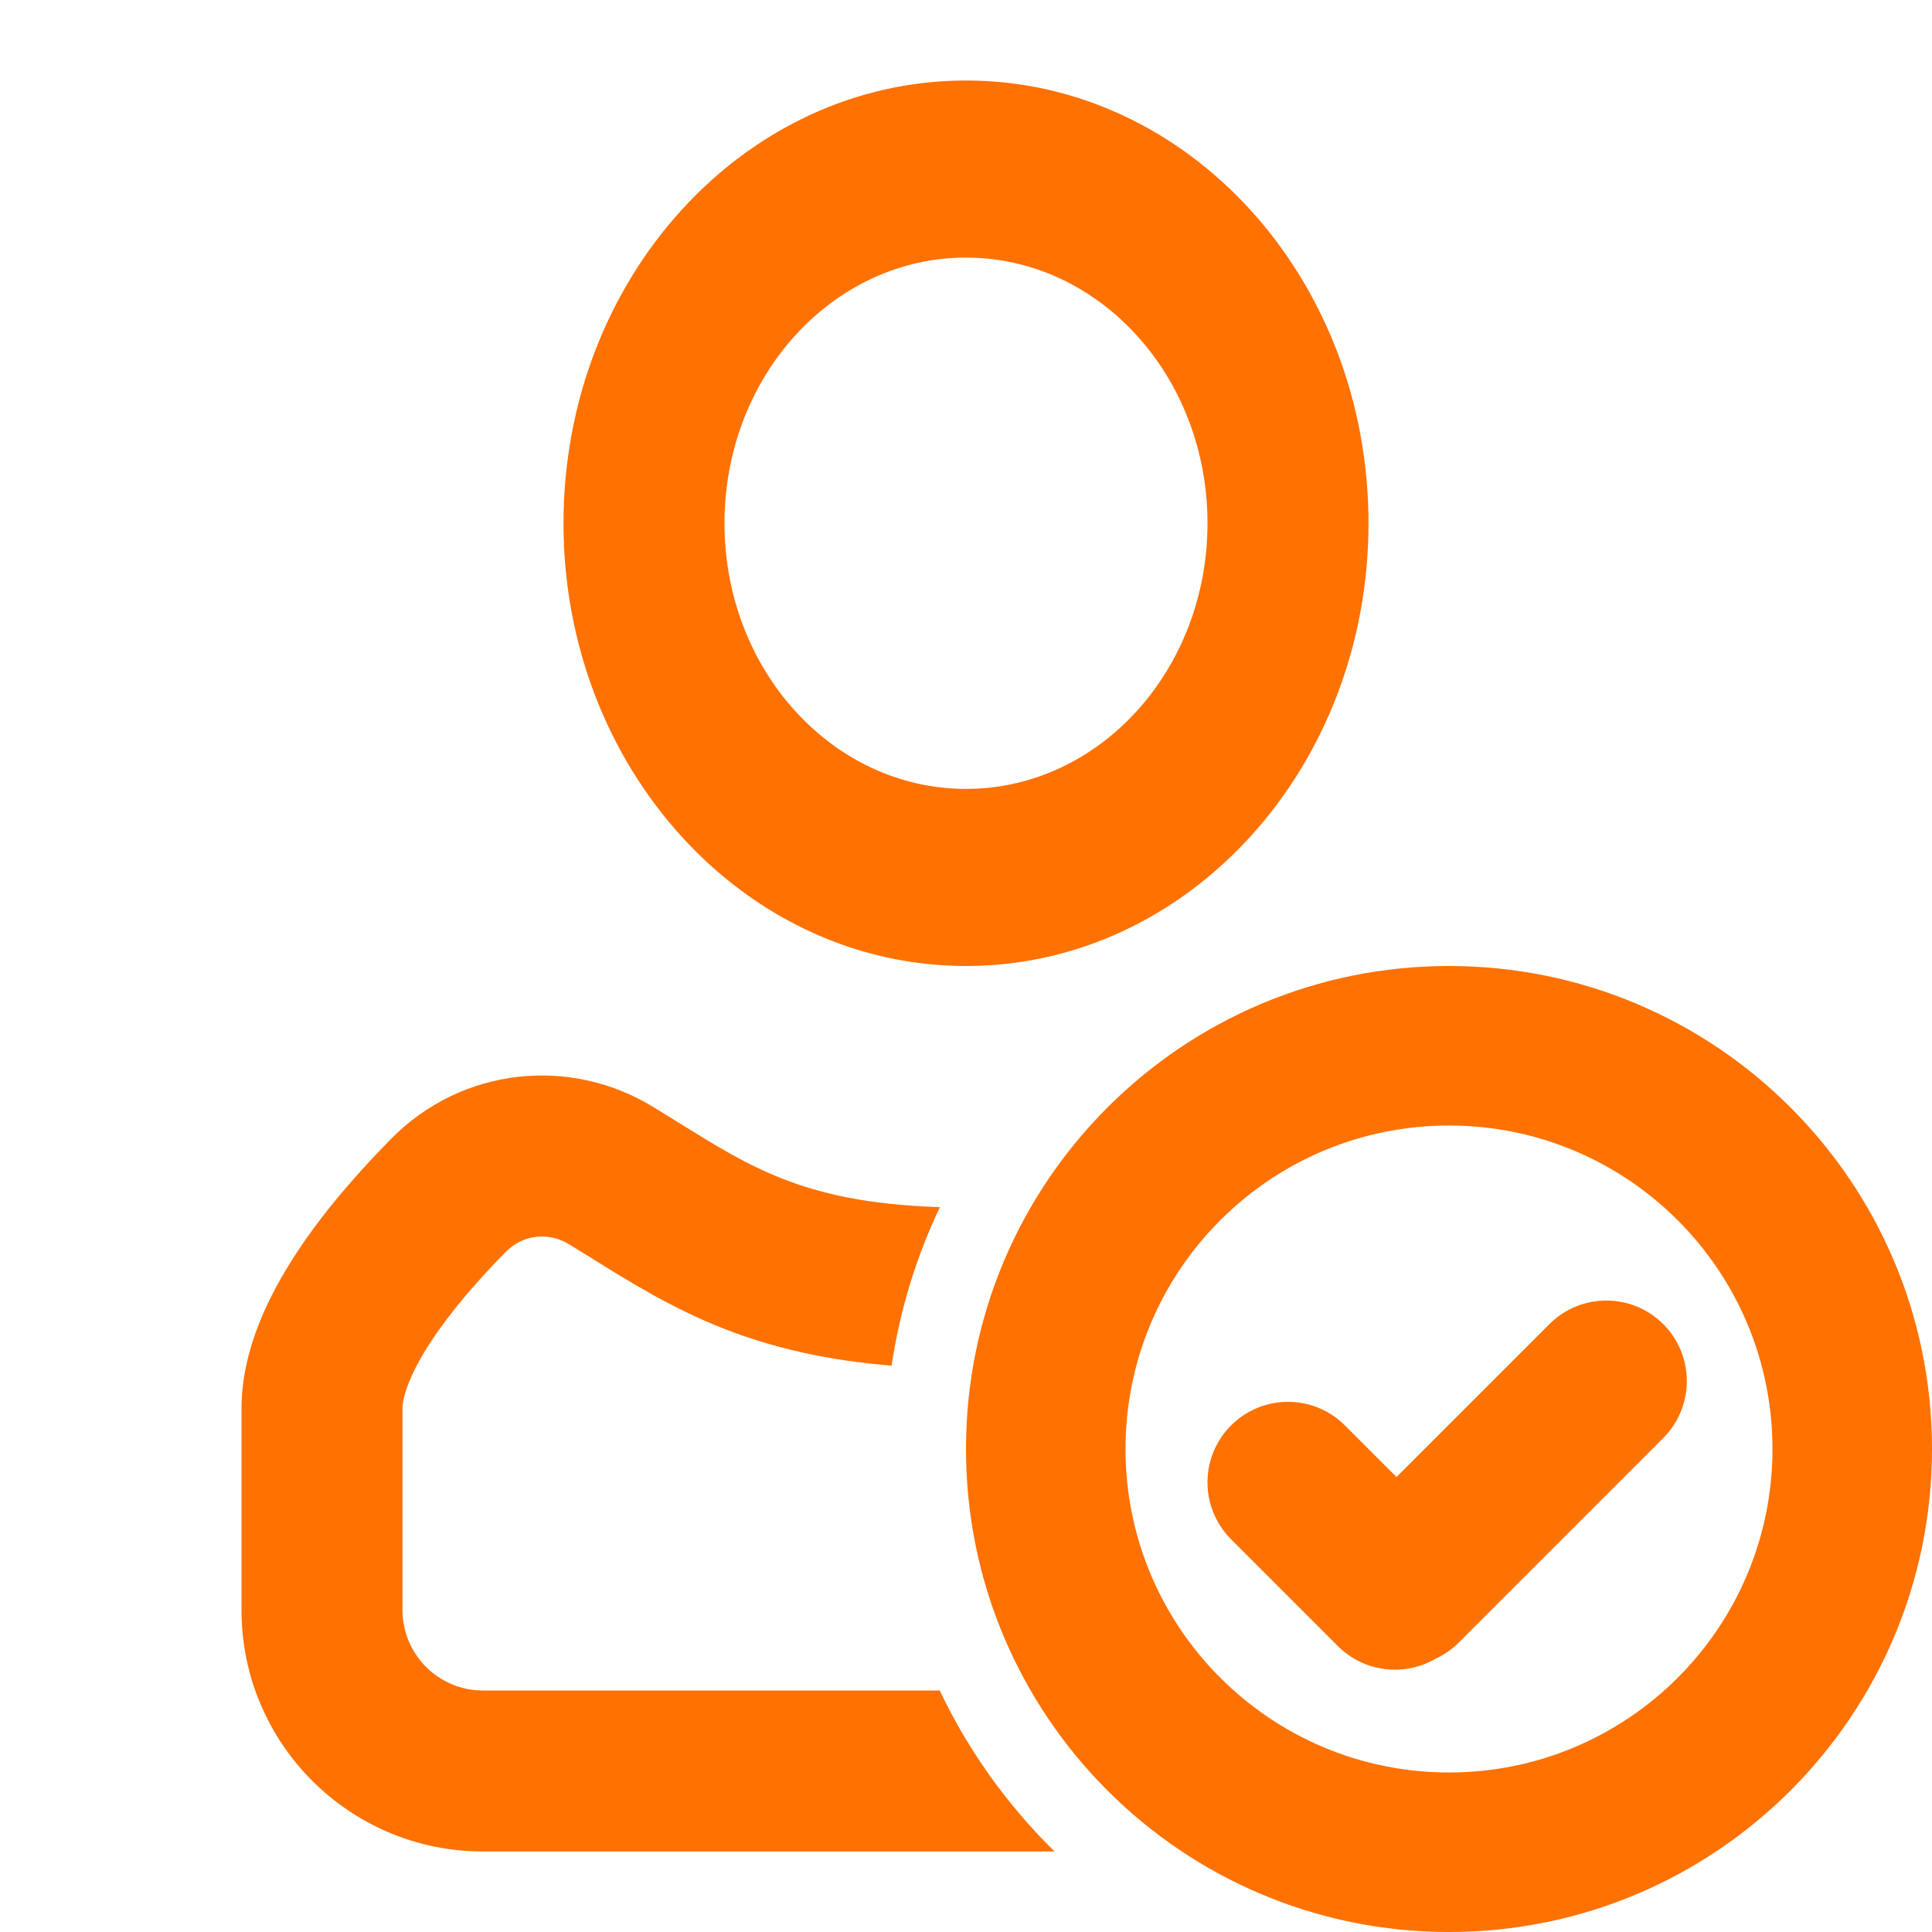 <?xml version="1.0" encoding="UTF-8"?> <svg xmlns="http://www.w3.org/2000/svg" width="30" height="30" viewBox="0 0 30 30" fill="none"><path fill-rule="evenodd" clip-rule="evenodd" d="M21.25 8.125C21.25 11.922 18.452 15 15 15C11.548 15 8.75 11.922 8.75 8.125C8.75 4.328 11.548 1.25 15 1.25C18.452 1.25 21.25 4.328 21.25 8.125ZM11.25 8.125C11.25 10.403 12.929 12.25 15 12.25C17.071 12.25 18.75 10.403 18.75 8.125C18.75 5.847 17.071 4 15 4C12.929 4 11.25 5.847 11.25 8.125Z" fill="#FF7100"></path><path d="M14.595 18.744C13.483 18.71 12.743 18.535 12.158 18.306C11.579 18.08 11.123 17.796 10.521 17.422C10.404 17.349 10.281 17.273 10.15 17.193C8.845 16.392 7.168 16.578 6.08 17.677C5.606 18.157 5.05 18.777 4.606 19.453C4.183 20.098 3.75 20.955 3.75 21.875V25C3.75 27.072 5.429 28.75 7.5 28.75H16.376C15.644 28.032 15.037 27.187 14.592 26.25H7.5C6.809 26.25 6.25 25.691 6.25 25V21.875C6.25 21.694 6.357 21.341 6.695 20.827C7.013 20.344 7.442 19.856 7.857 19.436C8.118 19.173 8.514 19.122 8.842 19.324C8.946 19.387 9.051 19.453 9.159 19.52C9.762 19.896 10.437 20.318 11.248 20.635C11.985 20.922 12.815 21.122 13.845 21.206C13.974 20.337 14.23 19.51 14.595 18.744Z" fill="#FF7100"></path><path d="M19.116 22.134C19.604 21.646 20.396 21.646 20.884 22.134L21.685 22.935L24.059 20.561C24.547 20.073 25.339 20.073 25.827 20.561C26.315 21.05 26.315 21.841 25.827 22.329L22.652 25.505C22.544 25.613 22.421 25.697 22.29 25.757C21.811 26.037 21.186 25.971 20.775 25.561L19.116 23.902C18.628 23.413 18.628 22.622 19.116 22.134Z" fill="#FF7100"></path><path fill-rule="evenodd" clip-rule="evenodd" d="M30 22.5C30 26.642 26.642 30 22.5 30C18.358 30 15 26.642 15 22.5C15 18.358 18.358 15 22.5 15C26.642 15 30 18.358 30 22.5ZM17.477 22.5C17.477 25.274 19.726 27.523 22.5 27.523C25.274 27.523 27.523 25.274 27.523 22.5C27.523 19.726 25.274 17.477 22.5 17.477C19.726 17.477 17.477 19.726 17.477 22.5Z" fill="#FF7100"></path></svg> 